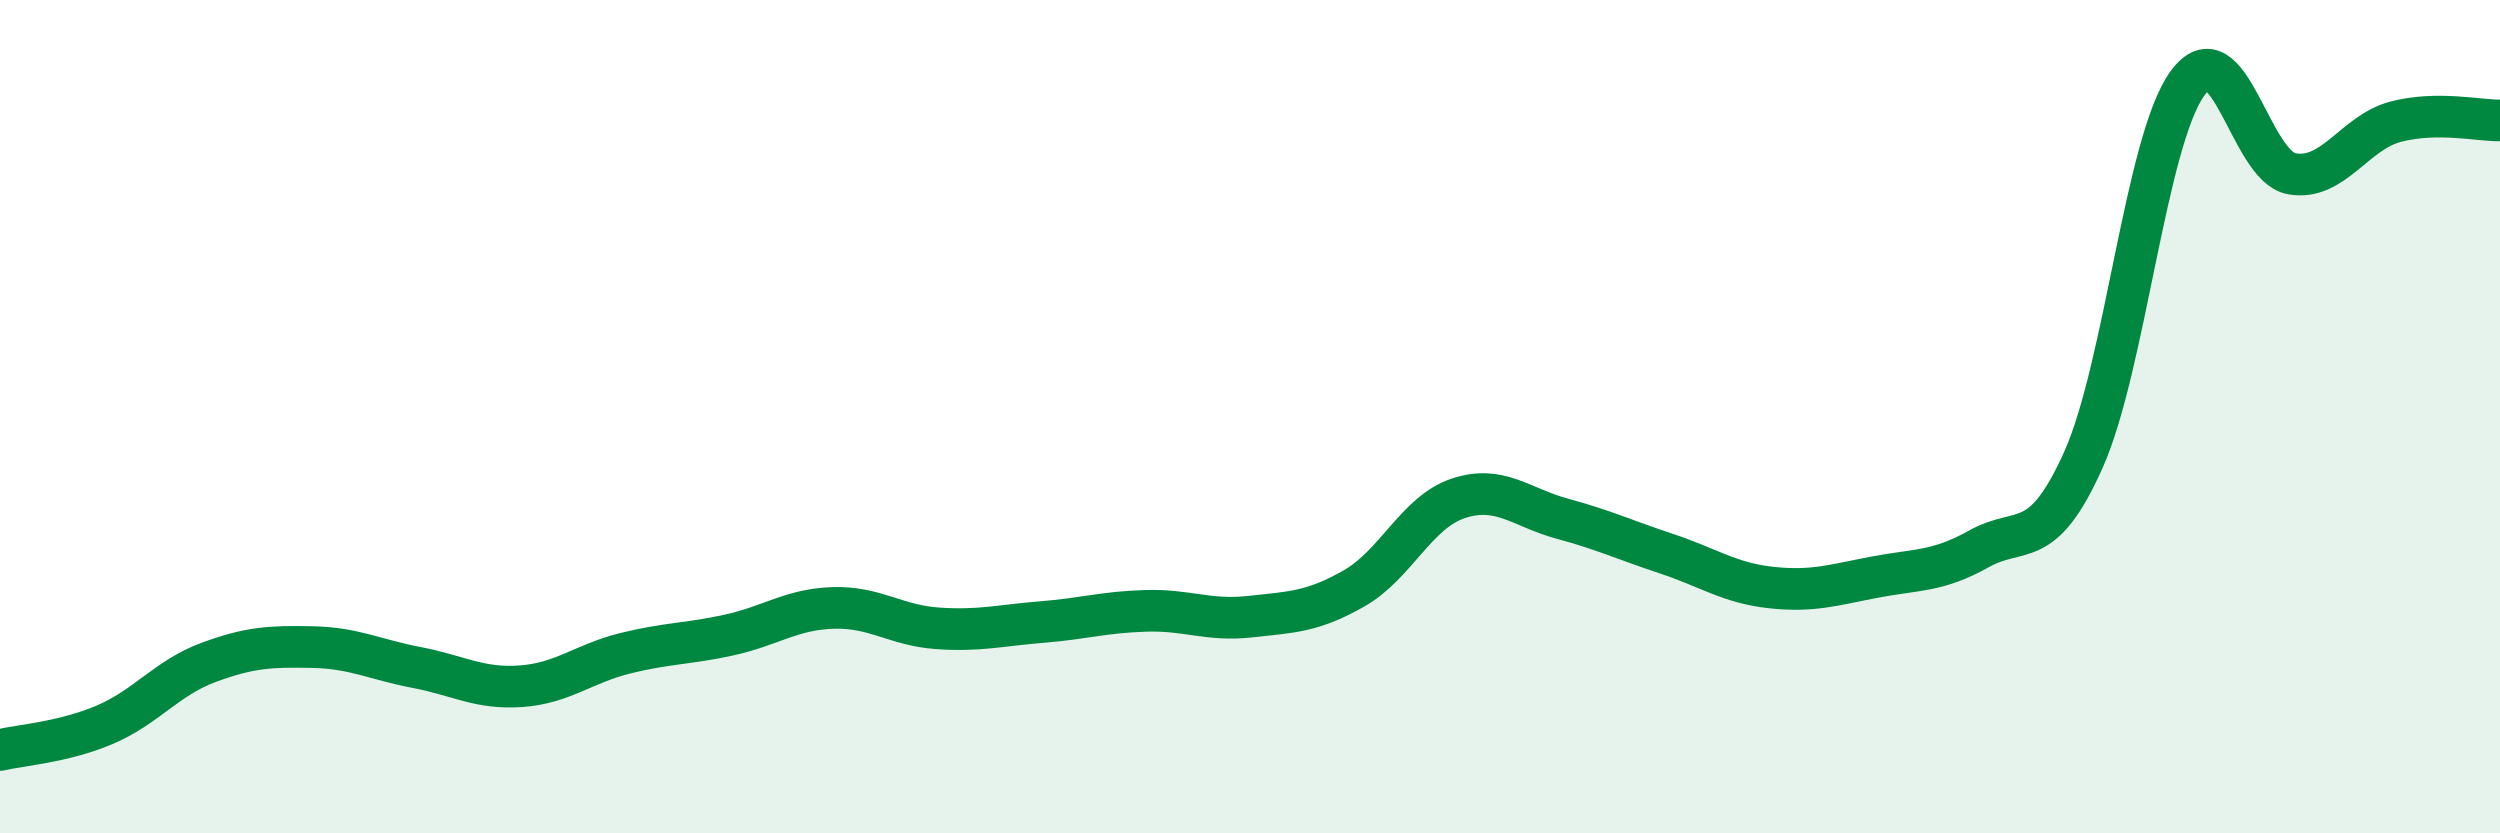 
    <svg width="60" height="20" viewBox="0 0 60 20" xmlns="http://www.w3.org/2000/svg">
      <path
        d="M 0,18 C 0.5,17.88 1.5,17.82 2.5,17.4 C 3.5,16.98 4,16.27 5,15.9 C 6,15.53 6.5,15.51 7.5,15.53 C 8.5,15.55 9,15.83 10,16.02 C 11,16.21 11.5,16.54 12.5,16.47 C 13.5,16.4 14,15.93 15,15.68 C 16,15.43 16.5,15.46 17.5,15.24 C 18.5,15.02 19,14.62 20,14.59 C 21,14.56 21.5,15.01 22.5,15.08 C 23.5,15.15 24,15.01 25,14.93 C 26,14.85 26.5,14.69 27.5,14.66 C 28.5,14.63 29,14.91 30,14.8 C 31,14.69 31.5,14.69 32.5,14.12 C 33.5,13.55 34,12.29 35,11.96 C 36,11.63 36.5,12.18 37.5,12.45 C 38.5,12.72 39,12.96 40,13.29 C 41,13.62 41.5,13.99 42.5,14.1 C 43.5,14.21 44,14.04 45,13.85 C 46,13.66 46.5,13.73 47.5,13.17 C 48.5,12.61 49,13.27 50,11.04 C 51,8.81 51.5,3.37 52.5,2 C 53.5,0.63 54,3.99 55,4.17 C 56,4.35 56.5,3.18 57.5,2.92 C 58.5,2.66 59.5,2.9 60,2.89L60 20L0 20Z"
        fill="#008740"
        opacity="0.1"
        stroke-linecap="round"
        stroke-linejoin="round"
      />
      <path
        d="M 0,18 C 0.5,17.88 1.5,17.82 2.5,17.4 C 3.5,16.98 4,16.27 5,15.9 C 6,15.53 6.5,15.51 7.5,15.53 C 8.5,15.55 9,15.83 10,16.02 C 11,16.21 11.5,16.54 12.5,16.47 C 13.5,16.4 14,15.93 15,15.68 C 16,15.43 16.5,15.46 17.5,15.24 C 18.5,15.02 19,14.62 20,14.59 C 21,14.56 21.5,15.01 22.5,15.08 C 23.5,15.15 24,15.01 25,14.93 C 26,14.85 26.5,14.69 27.5,14.66 C 28.5,14.63 29,14.91 30,14.8 C 31,14.69 31.5,14.69 32.5,14.12 C 33.5,13.55 34,12.29 35,11.96 C 36,11.63 36.5,12.18 37.5,12.45 C 38.5,12.72 39,12.96 40,13.29 C 41,13.62 41.5,13.99 42.5,14.1 C 43.5,14.21 44,14.04 45,13.85 C 46,13.66 46.5,13.73 47.5,13.17 C 48.5,12.61 49,13.27 50,11.04 C 51,8.81 51.5,3.37 52.5,2 C 53.5,0.63 54,3.99 55,4.17 C 56,4.35 56.5,3.18 57.5,2.92 C 58.5,2.66 59.5,2.9 60,2.89"
        stroke="#008740"
        stroke-width="1"
        fill="none"
        stroke-linecap="round"
        stroke-linejoin="round"
      />
    </svg>
  